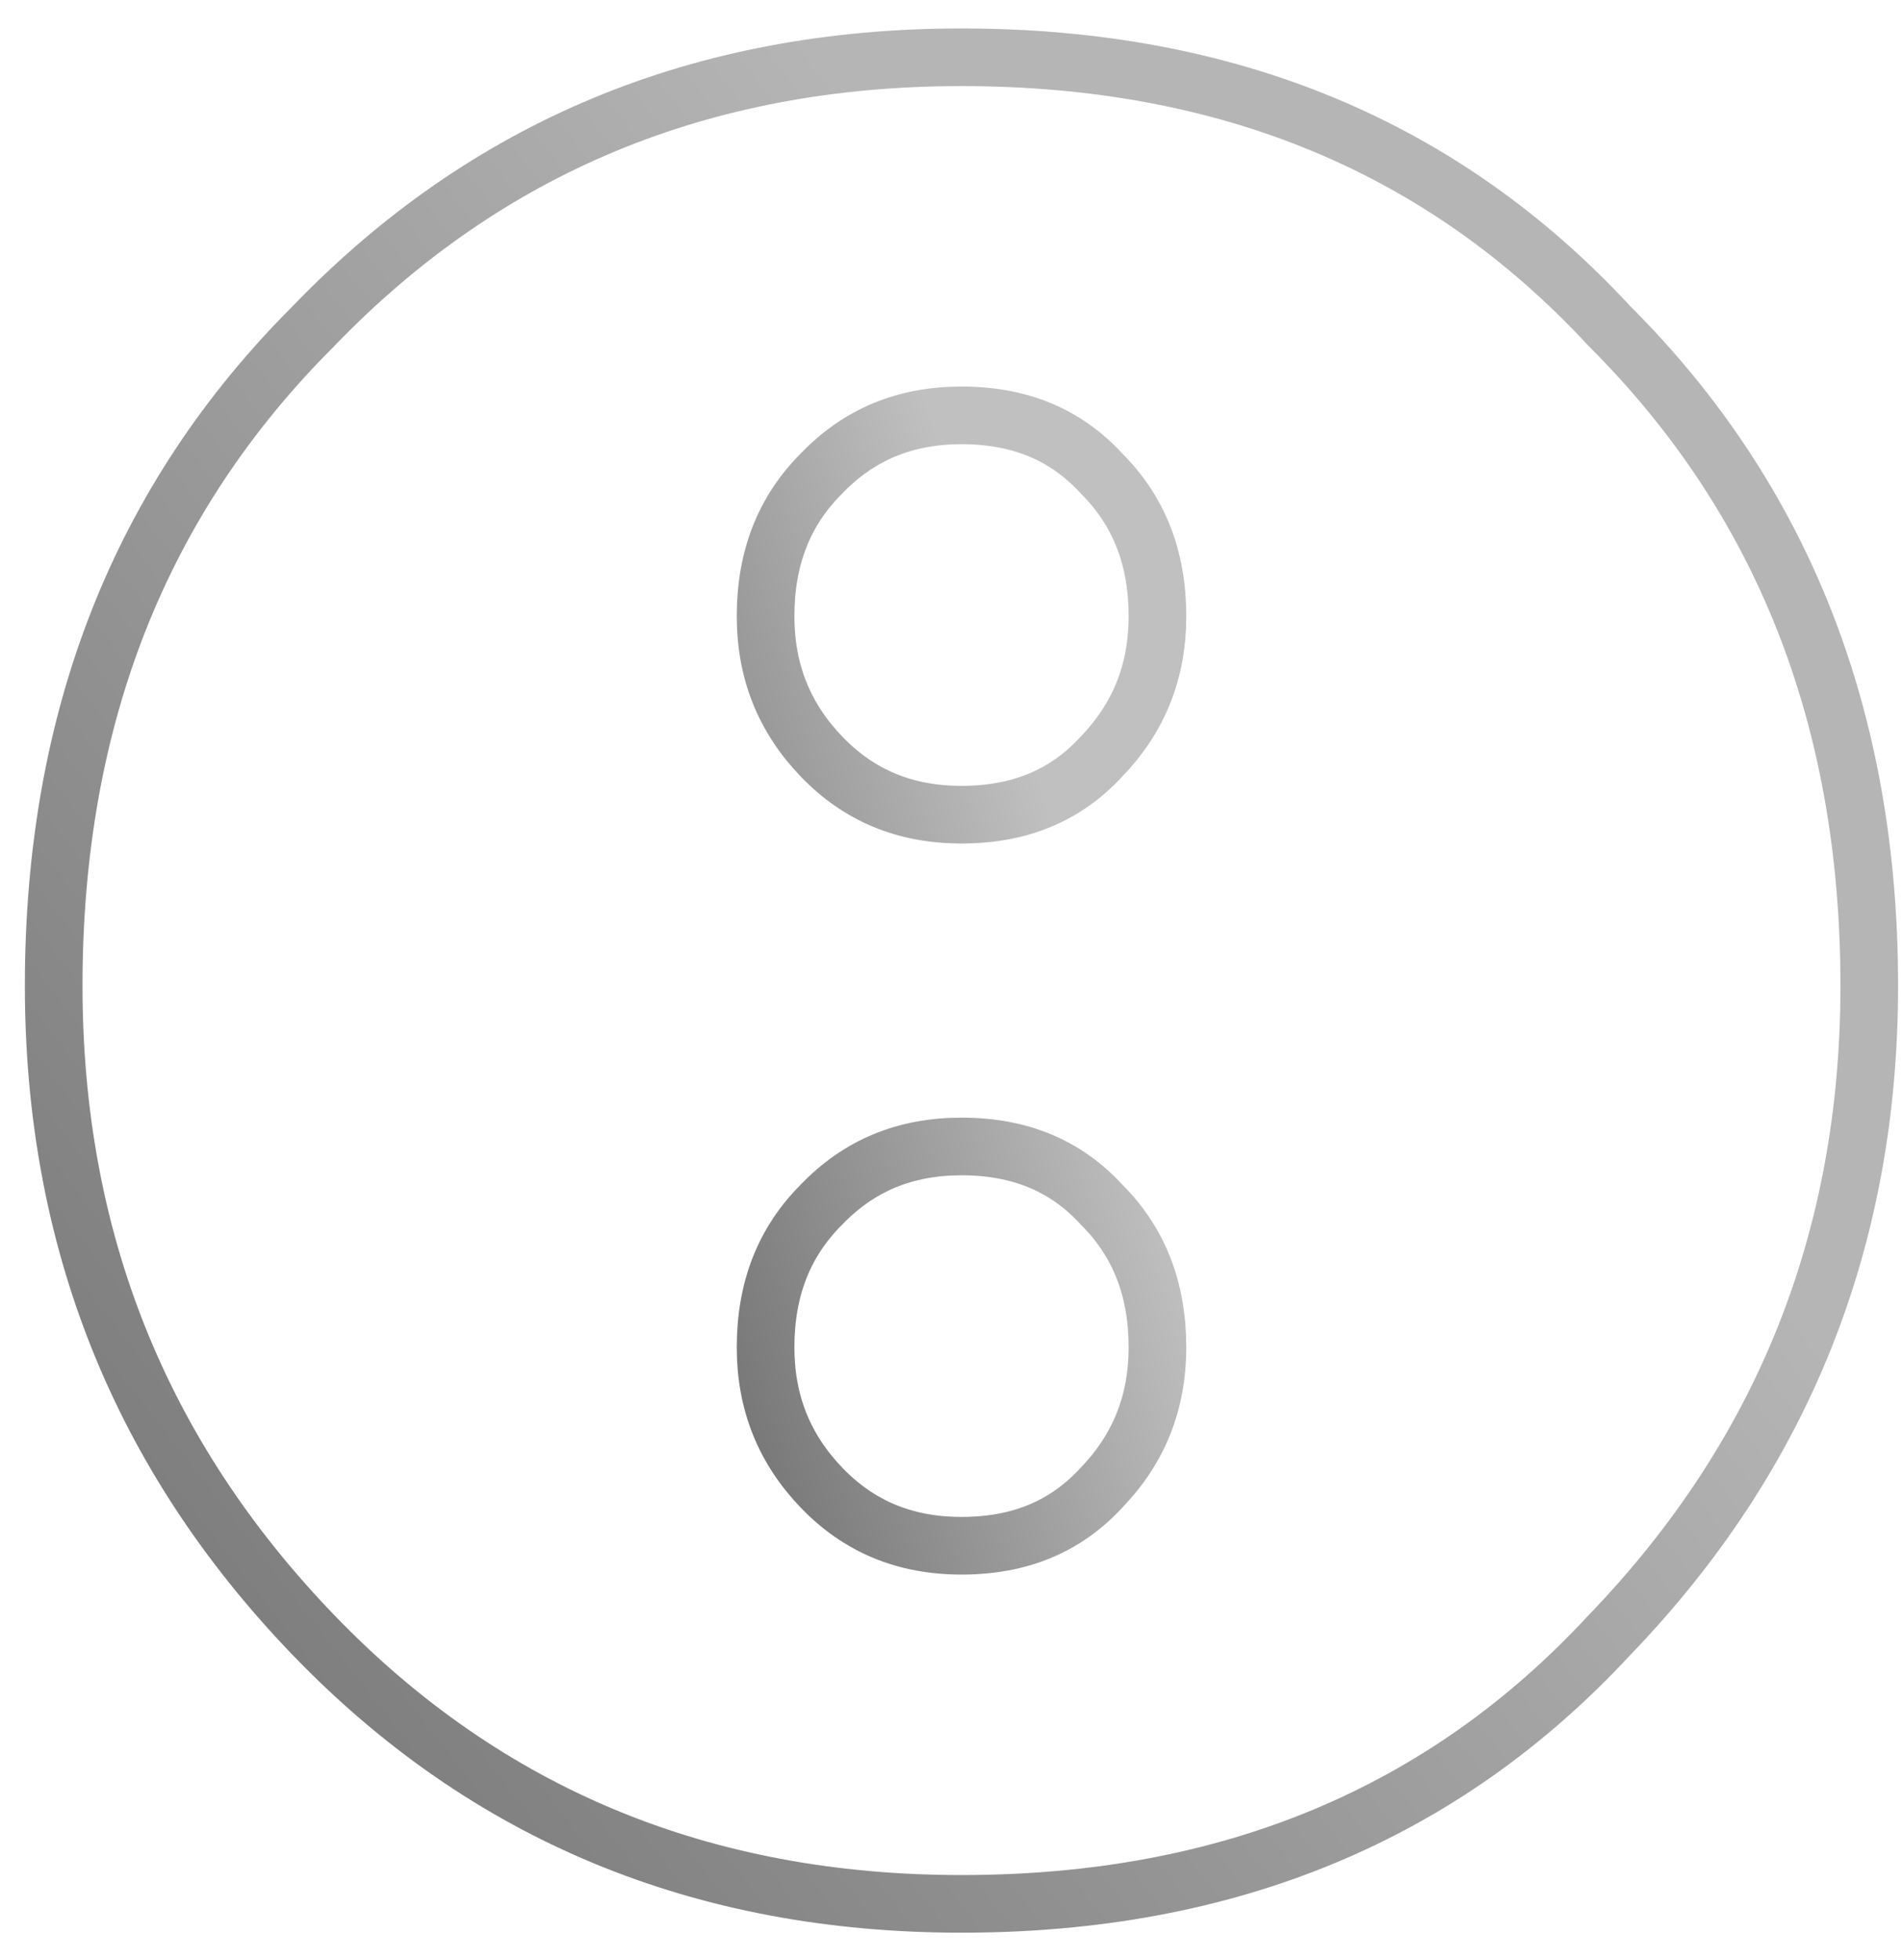 <svg width="66" height="68" viewBox="0 0 66 68" fill="none" xmlns="http://www.w3.org/2000/svg">
<path d="M55.858 56.723L55.851 56.73L55.844 56.737C50.099 62.942 42.636 66.059 33.364 66.059C24.337 66.059 16.863 62.947 10.869 56.723C4.861 50.483 1.863 42.995 1.863 34.202C1.863 24.918 4.871 17.323 10.856 11.337L10.863 11.331L10.869 11.324C16.863 5.1 24.337 1.987 33.364 1.987C42.636 1.987 50.099 5.104 55.844 11.31L55.857 11.324L55.871 11.337C61.857 17.323 64.864 24.918 64.864 34.202C64.864 42.995 61.866 50.483 55.858 56.723Z" stroke="url(#paint0_linear_489_1967)" stroke-width="2"/>
<path d="M28.502 41.8L28.508 41.793L28.515 41.787C29.803 40.449 31.396 39.779 33.365 39.779C35.399 39.779 36.98 40.453 38.202 41.772L38.215 41.786L38.228 41.8C39.509 43.081 40.164 44.703 40.164 46.749C40.164 48.666 39.519 50.273 38.215 51.626L38.208 51.633L38.202 51.64C36.98 52.959 35.399 53.633 33.365 53.633C31.396 53.633 29.803 52.964 28.515 51.626C27.212 50.273 26.566 48.666 26.566 46.749C26.566 44.703 27.221 43.081 28.502 41.8ZM28.502 16.433L28.508 16.426L28.515 16.42C29.803 15.082 31.396 14.412 33.365 14.412C35.399 14.412 36.98 15.086 38.202 16.405L38.215 16.419L38.228 16.433C39.509 17.714 40.164 19.336 40.164 21.382C40.164 23.299 39.519 24.906 38.215 26.259L38.208 26.266L38.202 26.273C36.98 27.592 35.399 28.267 33.365 28.267C31.396 28.267 29.803 27.597 28.515 26.259C27.212 24.906 26.566 23.299 26.566 21.382C26.566 19.336 27.221 17.714 28.502 16.433Z" stroke="url(#paint1_linear_489_1967)" stroke-width="2"/>
<defs>
<linearGradient id="paint0_linear_489_1967" x1="0.934" y1="67.427" x2="66.183" y2="16.577" gradientUnits="userSpaceOnUse">
<stop stop-color="#717171"/>
<stop offset="0.009" stop-color="#717171"/>
<stop offset="0.749" stop-color="#B5B5B5"/>
</linearGradient>
<linearGradient id="paint1_linear_489_1967" x1="25.583" y1="54.863" x2="48.674" y2="47.941" gradientUnits="userSpaceOnUse">
<stop stop-color="#717171"/>
<stop offset="0.009" stop-color="#717171"/>
<stop offset="0.749" stop-color="#C0C0C0"/>
</linearGradient>
</defs>
</svg>
